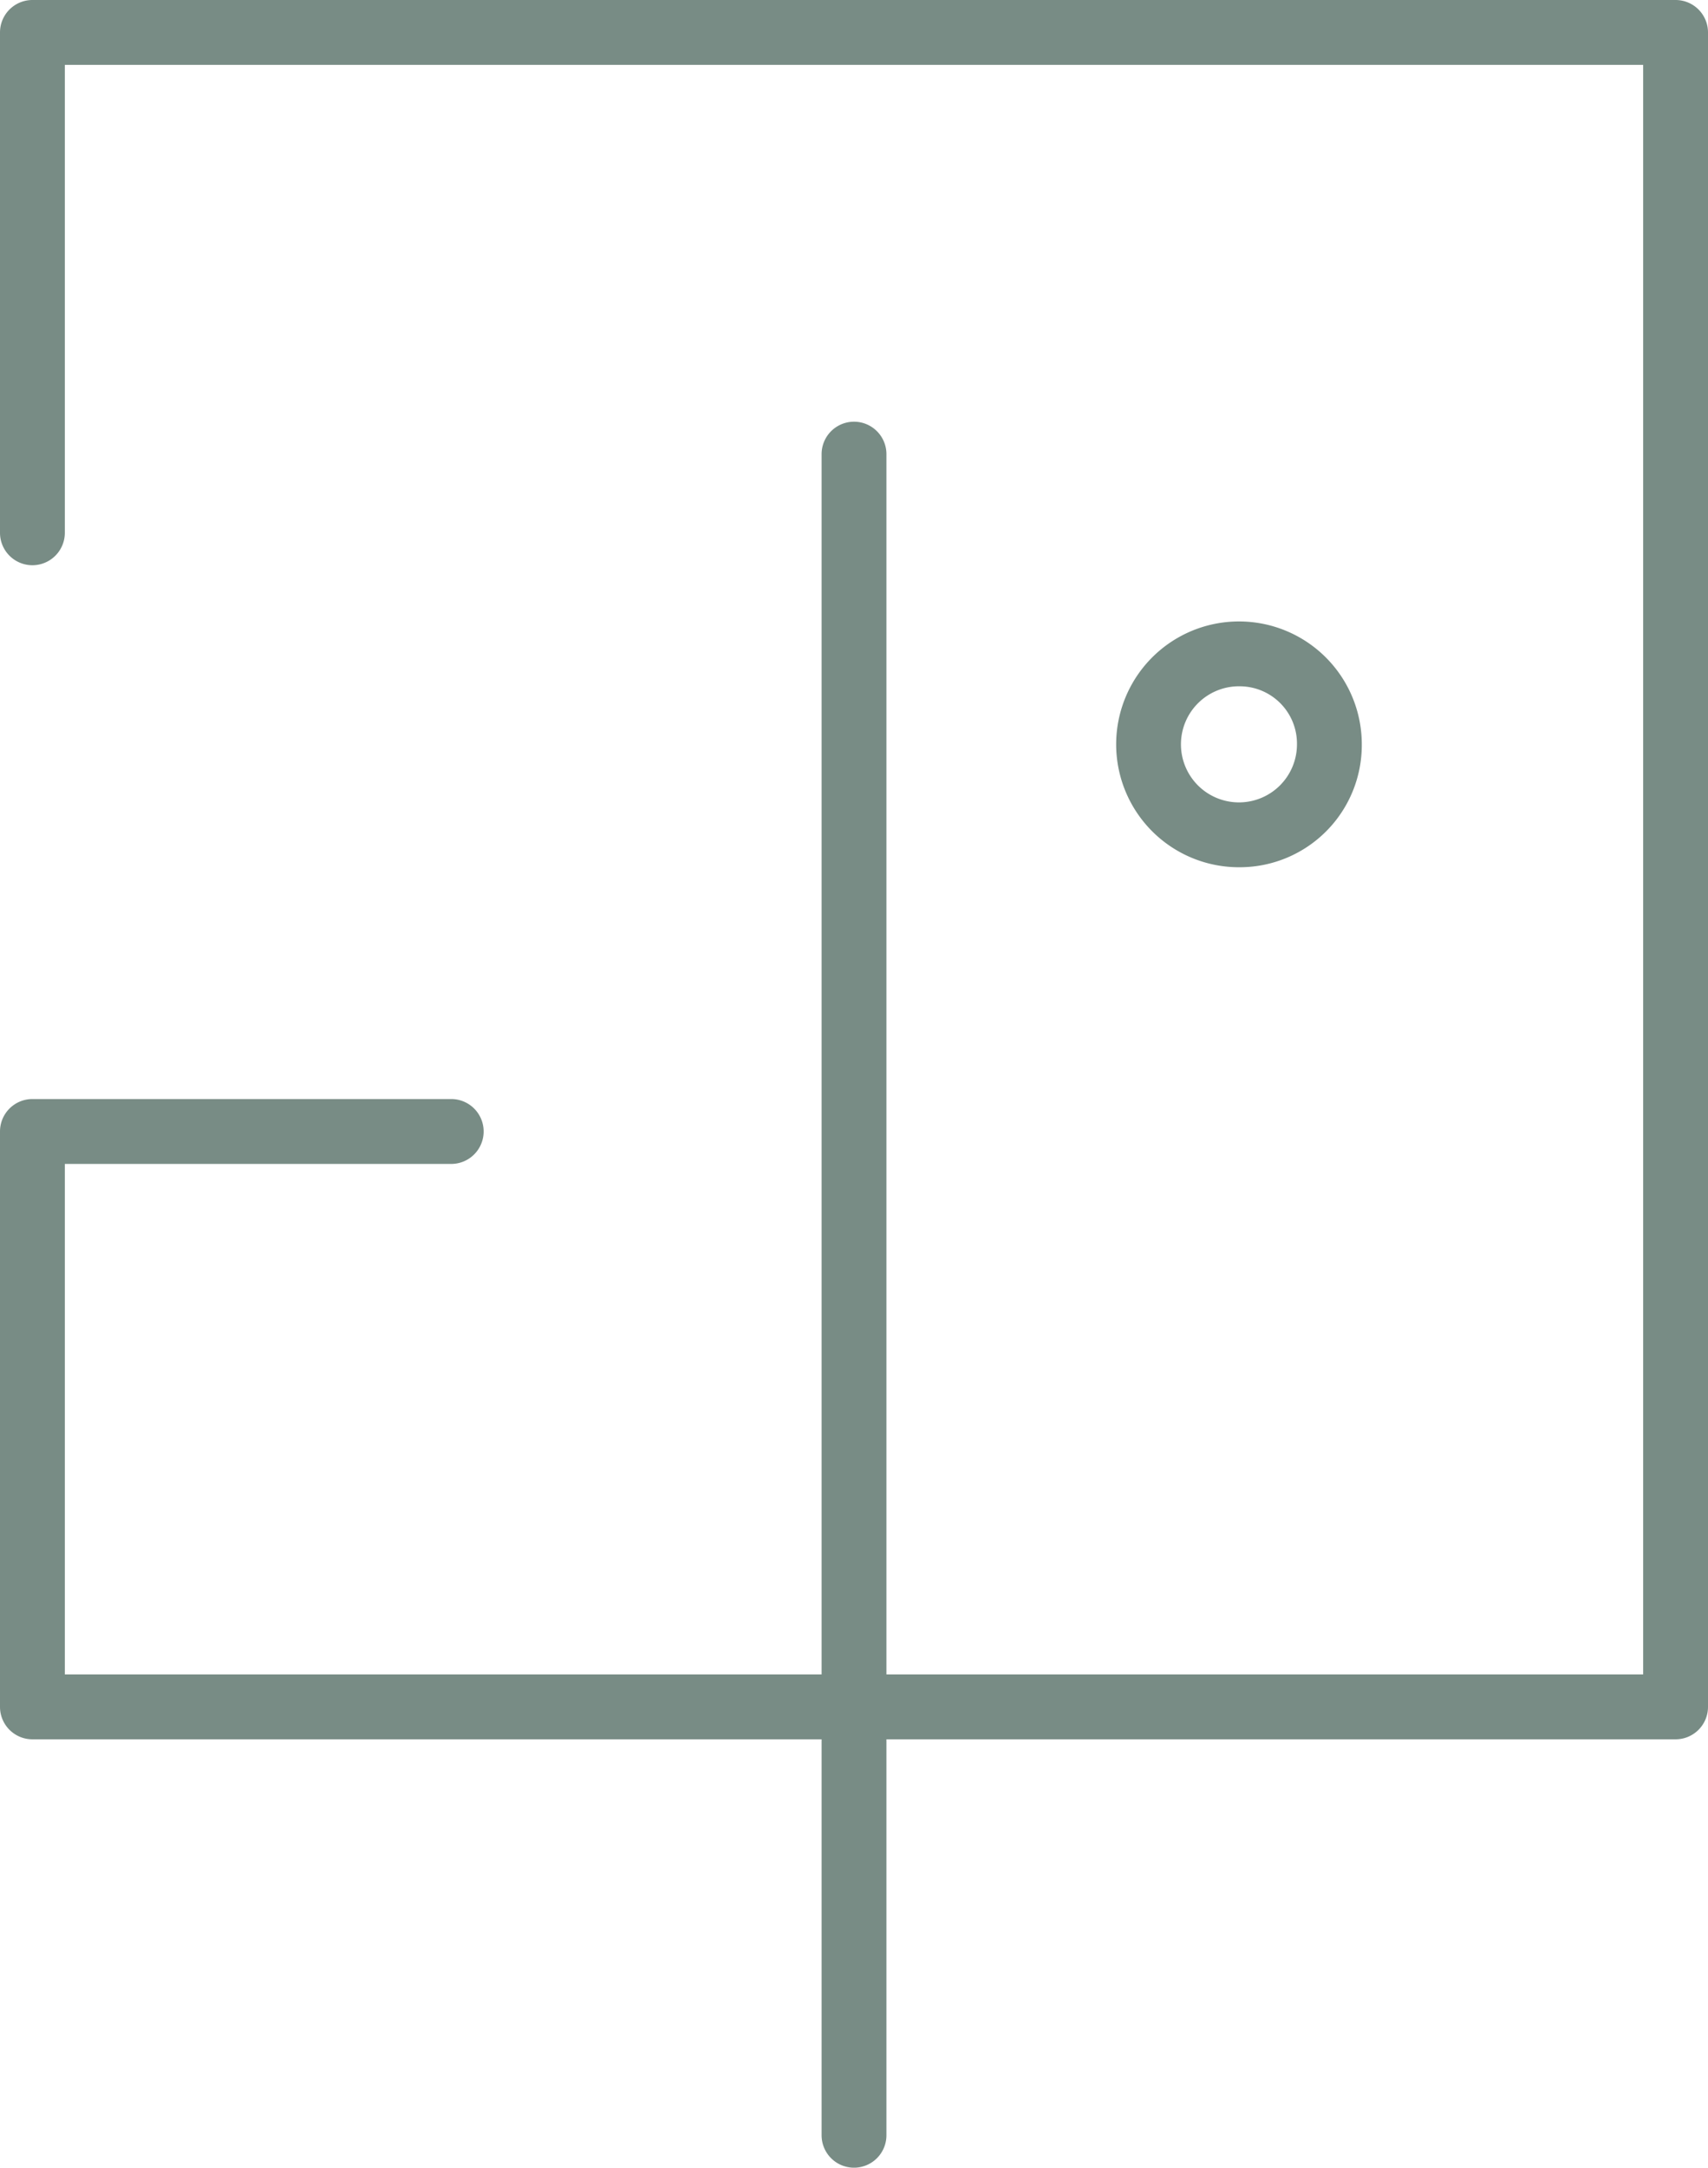 <?xml version="1.0" encoding="UTF-8"?> <svg xmlns="http://www.w3.org/2000/svg" xmlns:xlink="http://www.w3.org/1999/xlink" width="65.863" height="83.529" viewBox="0 0 65.863 83.529"><defs><clipPath id="clip-path"><rect id="Rectangle_740" data-name="Rectangle 740" width="65.863" height="83.529" transform="translate(0 0)" fill="#788c85"></rect></clipPath></defs><g id="furnish" transform="translate(0 0)" clip-path="url(#clip-path)"><path id="Path_11572" data-name="Path 11572" d="M64.613,67.022H1.25A1.25,1.25,0,0,1,0,65.772V43.6a1.25,1.25,0,0,1,1.25-1.25H17.4a1.25,1.25,0,1,1,0,2.5H2.5V64.522H63.363V2.5H2.5V20.53a1.25,1.25,0,0,1-2.5,0V1.25A1.25,1.25,0,0,1,1.25,0H64.613a1.25,1.25,0,0,1,1.25,1.25V65.772a1.25,1.25,0,0,1-1.25,1.25" fill="#788c85"></path><path id="Path_11573" data-name="Path 11573" d="M32.932,83.529a1.25,1.25,0,0,1-1.25-1.25V17.5a1.25,1.25,0,0,1,2.5,0V82.279a1.25,1.25,0,0,1-1.25,1.25" fill="#788c85"></path><path id="Path_11574" data-name="Path 11574" d="M47.84,33.418a4.736,4.736,0,1,1,4.673-4.736,4.71,4.71,0,0,1-4.673,4.736m0-6.972a2.237,2.237,0,1,0,2.173,2.236,2.209,2.209,0,0,0-2.173-2.236" fill="#788c85"></path></g></svg> 